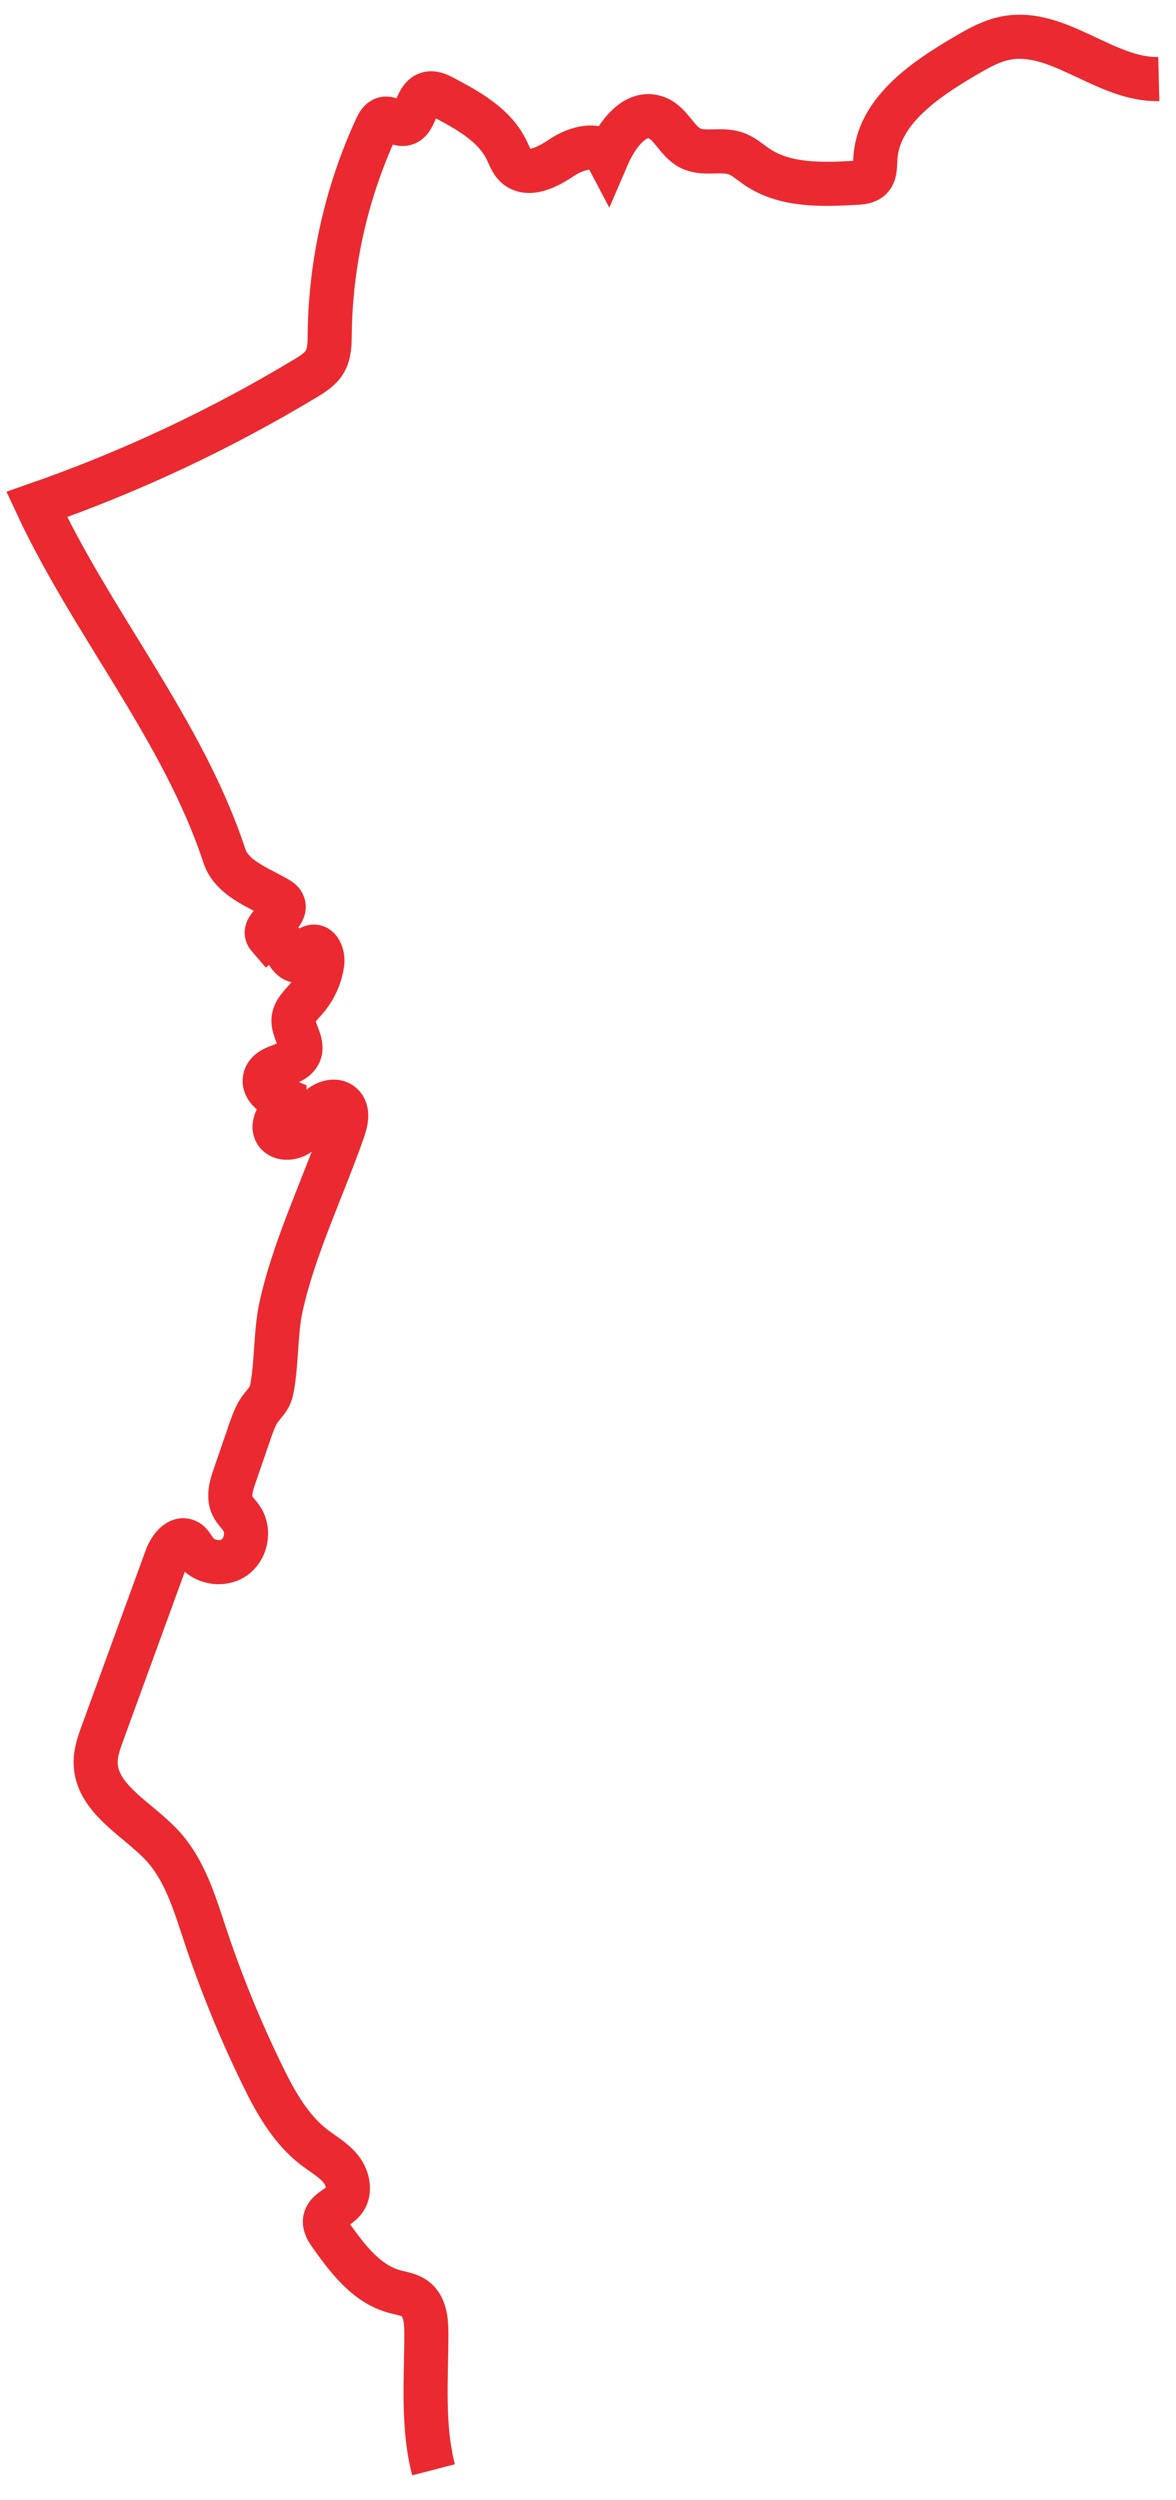 <?xml version="1.0" encoding="UTF-8"?>
<svg width="32px" height="68px" viewBox="0 0 32 68" version="1.1" xmlns="http://www.w3.org/2000/svg" xmlns:xlink="http://www.w3.org/1999/xlink">
    <!-- Generator: Sketch 51.2 (57519) - http://www.bohemiancoding.com/sketch -->
    <title>Stroke-1</title>
    <desc>Created with Sketch.</desc>
    <defs></defs>
    <g id="Page-1" stroke="none" stroke-width="1" fill="none" fill-rule="evenodd">
        <g id="Umlajj___Siverek_copy" transform="translate(1, 1)" stroke="#EA2A30" stroke-width="1.2">
            <path d="M10.797,66.172 C10.484,64.966 10.603,63.696 10.601,62.45 C10.6,62.112 10.567,61.725 10.296,61.523 C10.132,61.4 9.917,61.376 9.72,61.32 C8.965,61.109 8.453,60.427 7.999,59.788 C7.91,59.664 7.818,59.522 7.845,59.372 C7.888,59.133 8.19,59.051 8.347,58.865 C8.552,58.625 8.474,58.243 8.278,57.996 C8.083,57.749 7.798,57.592 7.548,57.4 C6.887,56.891 6.473,56.131 6.11,55.38 C5.518,54.16 5.006,52.902 4.579,51.616 C4.295,50.76 4.029,49.86 3.418,49.197 C2.736,48.46 1.596,47.92 1.603,46.916 C1.605,46.645 1.698,46.385 1.791,46.131 C2.37,44.544 2.949,42.956 3.528,41.369 C3.623,41.109 3.857,40.79 4.1,40.922 C4.195,40.974 4.243,41.08 4.305,41.169 C4.534,41.495 5.036,41.588 5.366,41.365 C5.696,41.142 5.798,40.642 5.581,40.308 C5.502,40.186 5.388,40.087 5.325,39.956 C5.204,39.705 5.293,39.408 5.383,39.145 C5.523,38.741 5.661,38.337 5.8,37.933 C5.876,37.714 5.953,37.491 6.09,37.305 C6.171,37.196 6.27,37.1 6.331,36.98 C6.385,36.871 6.404,36.749 6.423,36.63 C6.529,35.948 6.505,35.182 6.652,34.521 C7.005,32.925 7.798,31.285 8.34,29.729 C8.419,29.502 8.485,29.214 8.31,29.049 C8.12,28.87 7.796,28.993 7.625,29.19 C7.454,29.387 7.356,29.646 7.159,29.816 C6.961,29.986 6.589,30.003 6.492,29.76 C6.381,29.482 6.735,29.22 6.738,28.921 C6.47,28.814 6.147,28.612 6.21,28.331 C6.297,27.938 6.984,28.016 7.146,27.648 C7.276,27.35 6.951,27.029 6.989,26.706 C7.015,26.489 7.194,26.33 7.335,26.164 C7.569,25.89 7.722,25.547 7.77,25.191 C7.797,24.984 7.685,24.688 7.487,24.754 C7.332,24.805 7.317,25.043 7.168,25.11 C6.981,25.197 6.821,24.952 6.747,24.759 C6.672,24.567 6.46,24.344 6.302,24.477 C6.065,24.202 6.859,23.901 6.699,23.575 C6.667,23.51 6.603,23.469 6.54,23.433 C5.993,23.118 5.302,22.875 5.105,22.276 C3.988,18.879 1.51,15.961 0,12.721 C2.549,11.833 5.006,10.679 7.318,9.286 C7.515,9.167 7.719,9.039 7.836,8.841 C7.969,8.616 7.969,8.34 7.972,8.078 C7.995,6.149 8.43,4.225 9.239,2.473 C9.285,2.374 9.344,2.264 9.449,2.234 C9.621,2.184 9.776,2.373 9.955,2.372 C10.33,2.37 10.279,1.667 10.636,1.552 C10.779,1.506 10.93,1.578 11.063,1.648 C11.742,2.004 12.465,2.404 12.794,3.097 C12.861,3.238 12.912,3.393 13.024,3.503 C13.358,3.829 13.904,3.544 14.291,3.283 C14.678,3.023 15.307,2.845 15.525,3.258 C15.776,2.675 16.28,1.975 16.872,2.203 C17.26,2.353 17.416,2.845 17.788,3.03 C18.158,3.214 18.618,3.037 19.01,3.17 C19.23,3.244 19.406,3.408 19.598,3.538 C20.367,4.059 21.372,4.025 22.299,3.971 C22.437,3.964 22.586,3.95 22.686,3.856 C22.817,3.733 22.809,3.528 22.817,3.348 C22.872,2.06 24.117,1.195 25.229,0.542 C25.59,0.33 25.961,0.114 26.372,0.035 C27.803,-0.24 29.076,1.187 30.532,1.15" id="Stroke-1"></path>
        </g>
    </g>
</svg>